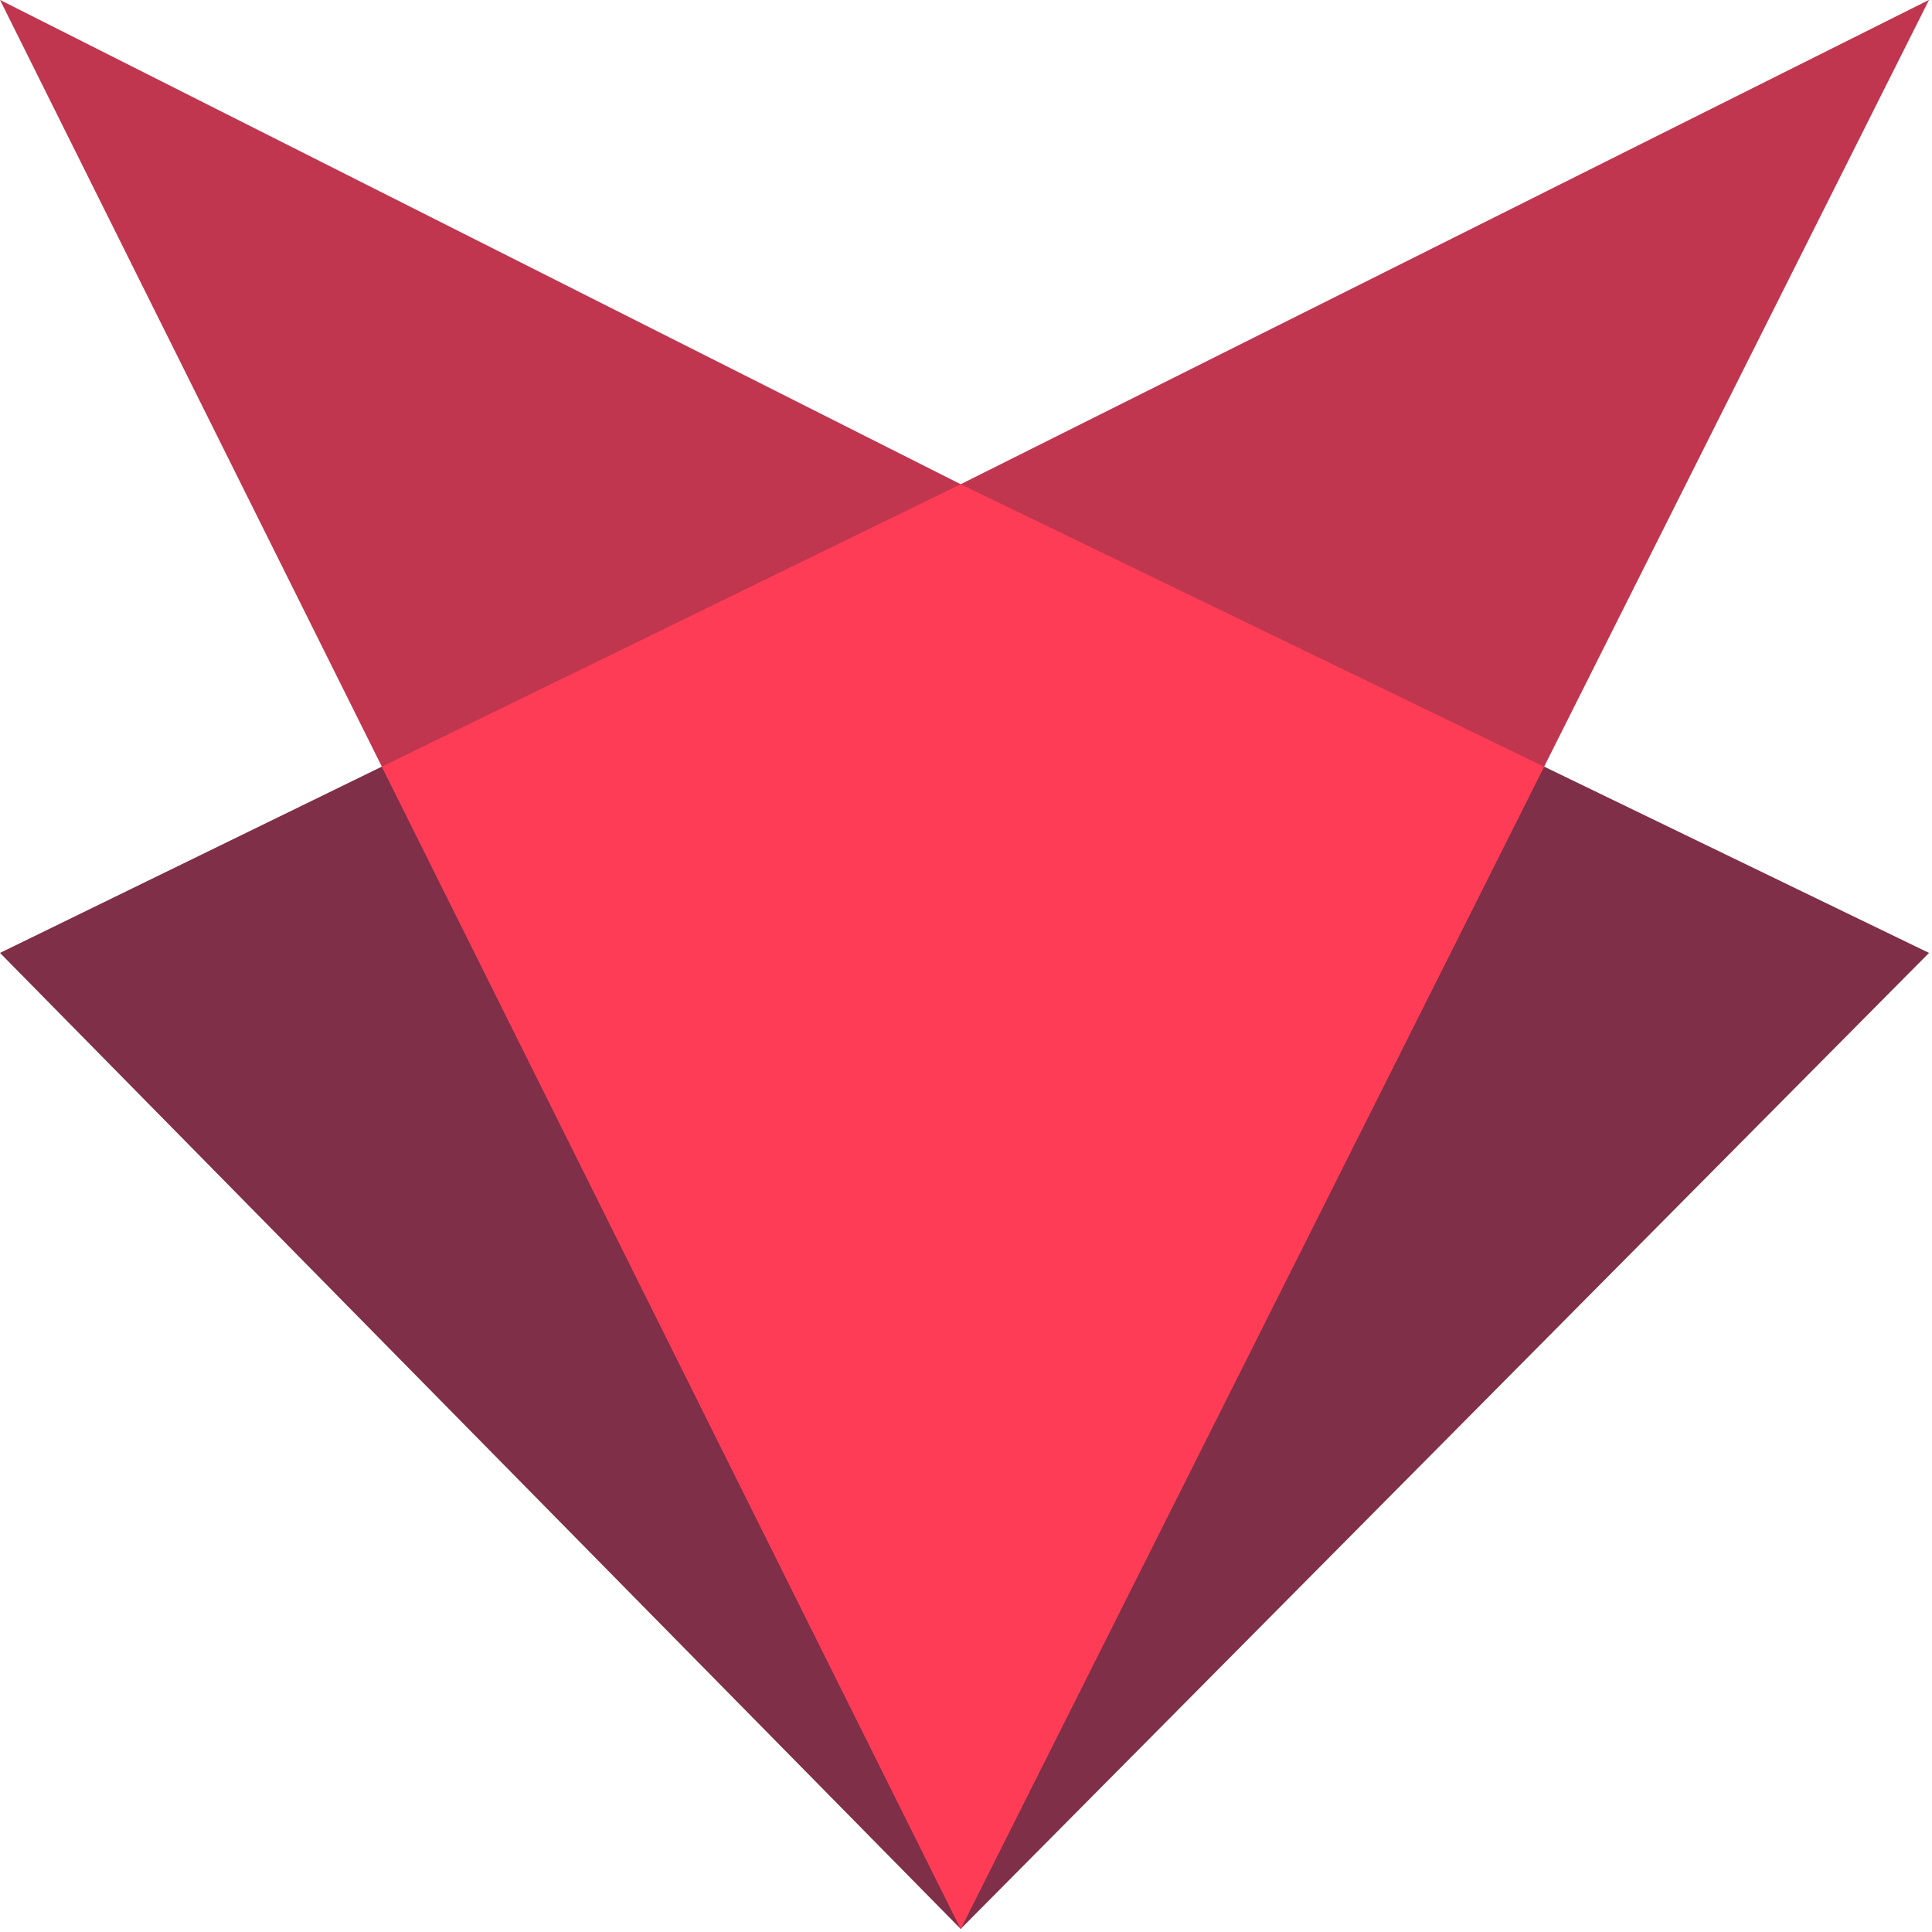 <?xml version="1.0" encoding="UTF-8" standalone="no"?>
<svg width="44px" height="44px" viewBox="0 0 44 44" version="1.1" xmlns="http://www.w3.org/2000/svg" xmlns:xlink="http://www.w3.org/1999/xlink" xmlns:sketch="http://www.bohemiancoding.com/sketch/ns">
    <!-- Generator: Sketch 3.0.2 (7799) - http://www.bohemiancoding.com/sketch -->
    <title>logo-small</title>
    <description>Created with Sketch.</description>
    <defs></defs>
    <g id="Page-1" stroke="none" stroke-width="1" fill="none" fill-rule="evenodd" sketch:type="MSPage">
        <g id="logo-small" sketch:type="MSLayerGroup">
            <path d="M21.879,11.028 L43.932,21.702 L21.879,43.93 L0,21.702 L21.879,11.028" id="Fill-1" fill="#7F2F48" sketch:type="MSShapeGroup"></path>
            <path d="M21.879,11.028 L43.932,-0.002 L21.879,43.93 L0,-0.002 L21.879,11.028" id="Fill-3" fill="#BF364E" sketch:type="MSShapeGroup"></path>
            <path d="M21.879,11.028 L8.696,17.46 L21.879,43.93 L35.166,17.46 L21.879,11.028" id="Fill-4" fill="#FF3C55" sketch:type="MSShapeGroup"></path>
        </g>
    </g>
</svg>
